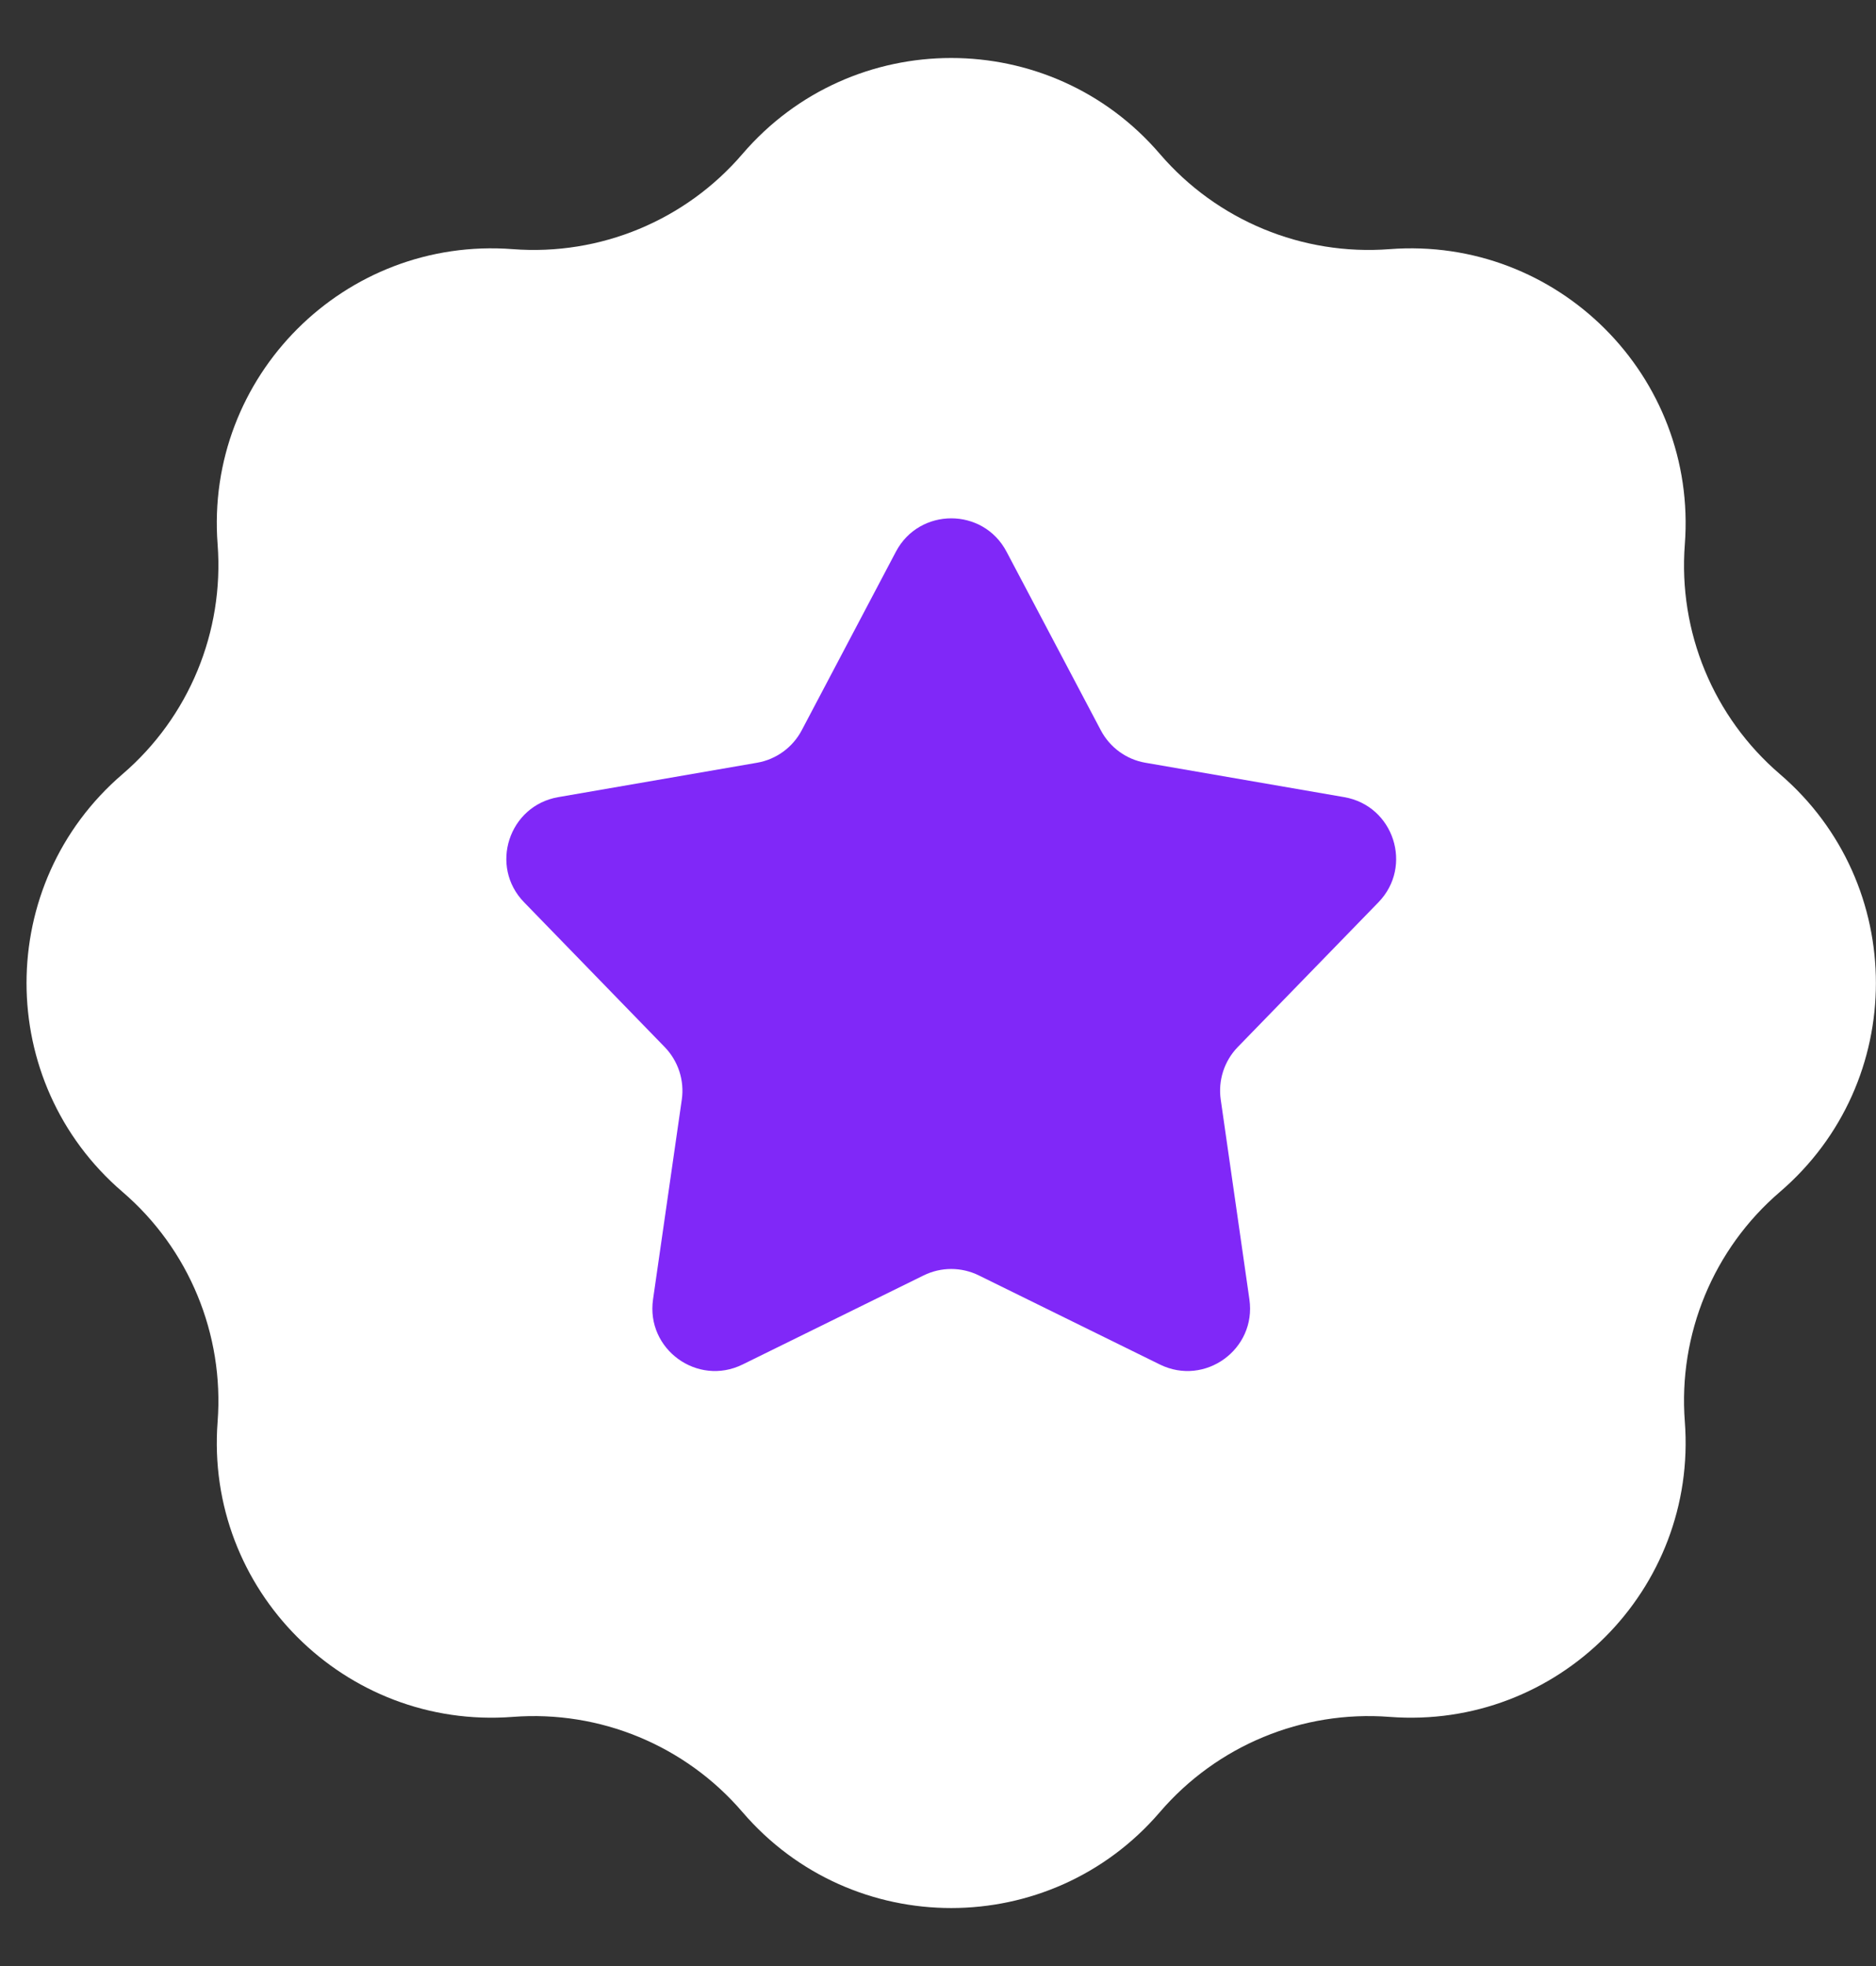 <svg width="21" height="22" viewBox="0 0 21 22" fill="none" xmlns="http://www.w3.org/2000/svg">
<rect x="0" y="0" width="21" height="22" fill="#333333" stroke="none"/>
<path d="M8.311 1.723C9.54 0.291 11.756 0.291 12.984 1.723C13.623 2.467 14.578 2.863 15.555 2.788C17.437 2.644 19.003 4.211 18.86 6.092C18.785 7.07 19.18 8.025 19.925 8.663C21.357 9.892 21.357 12.108 19.925 13.337C19.18 13.975 18.785 14.93 18.86 15.908C19.003 17.789 17.437 19.356 15.555 19.212C14.578 19.137 13.623 19.533 12.984 20.277C11.756 21.709 9.54 21.709 8.311 20.277C7.673 19.533 6.718 19.137 5.74 19.212C3.859 19.356 2.292 17.789 2.436 15.908C2.51 14.93 2.115 13.975 1.371 13.337C-0.061 12.108 -0.061 9.892 1.371 8.663C2.115 8.025 2.51 7.07 2.436 6.092C2.292 4.211 3.859 2.644 5.74 2.788C6.718 2.863 7.673 2.467 8.311 1.723Z" fill="white"/>
<path d="M10.029 6.173C10.292 5.676 11.005 5.676 11.267 6.173L12.322 8.171C12.423 8.363 12.607 8.498 12.821 8.535L15.047 8.92C15.602 9.016 15.822 9.694 15.43 10.097L13.855 11.717C13.704 11.873 13.634 12.09 13.665 12.305L13.986 14.541C14.066 15.098 13.489 15.517 12.984 15.269L10.957 14.272C10.762 14.176 10.534 14.176 10.339 14.272L8.312 15.269C7.807 15.517 7.23 15.098 7.31 14.541L7.632 12.305C7.663 12.09 7.592 11.873 7.441 11.717L5.867 10.097C5.474 9.694 5.695 9.016 6.249 8.92L8.475 8.535C8.689 8.498 8.874 8.363 8.975 8.171L10.029 6.173Z" fill="#8028F8"/>
</svg>
